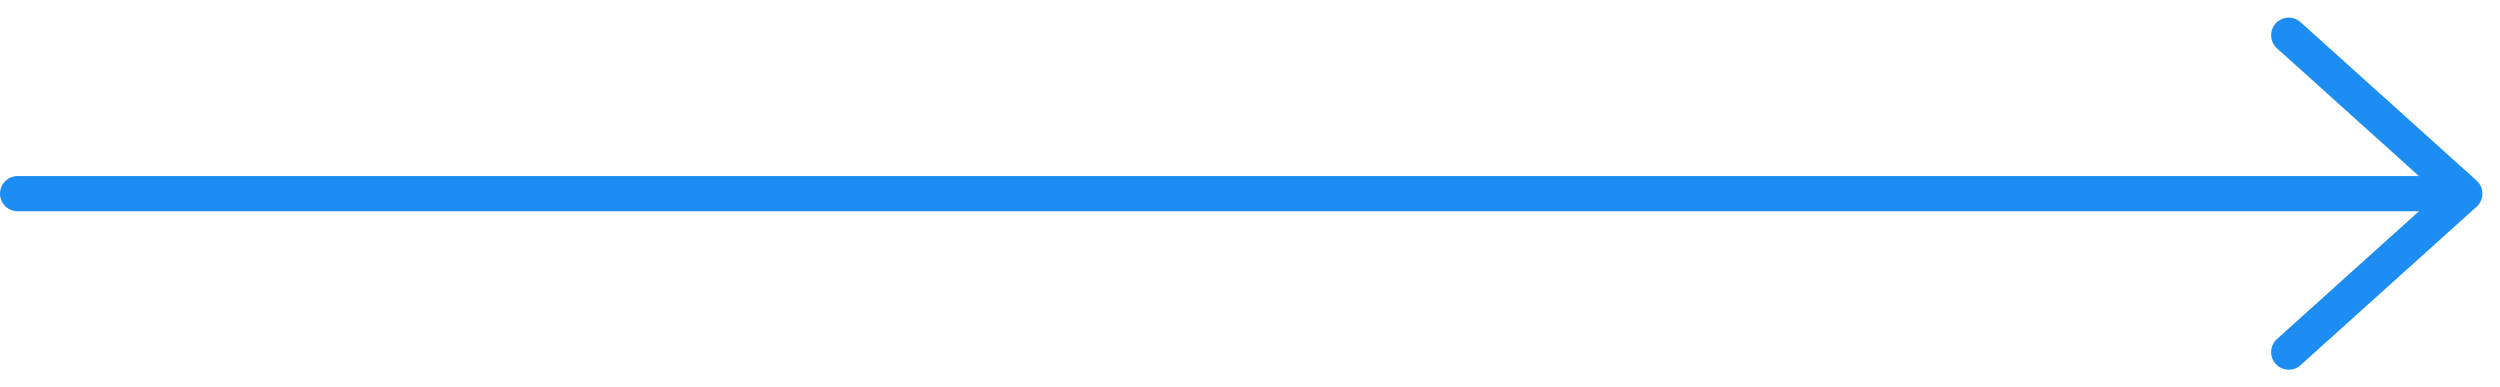 <svg width="71" height="11" viewBox="0 0 71 11" fill="none" xmlns="http://www.w3.org/2000/svg">
<line x1="0.5" y1="5.5" x2="69.5" y2="5.5" stroke="#1E8DF3" stroke-linecap="round"/>
<path d="M65 10L70 5.5L65 1" stroke="#1E8DF3" stroke-linecap="round" stroke-linejoin="round"/>
</svg>
